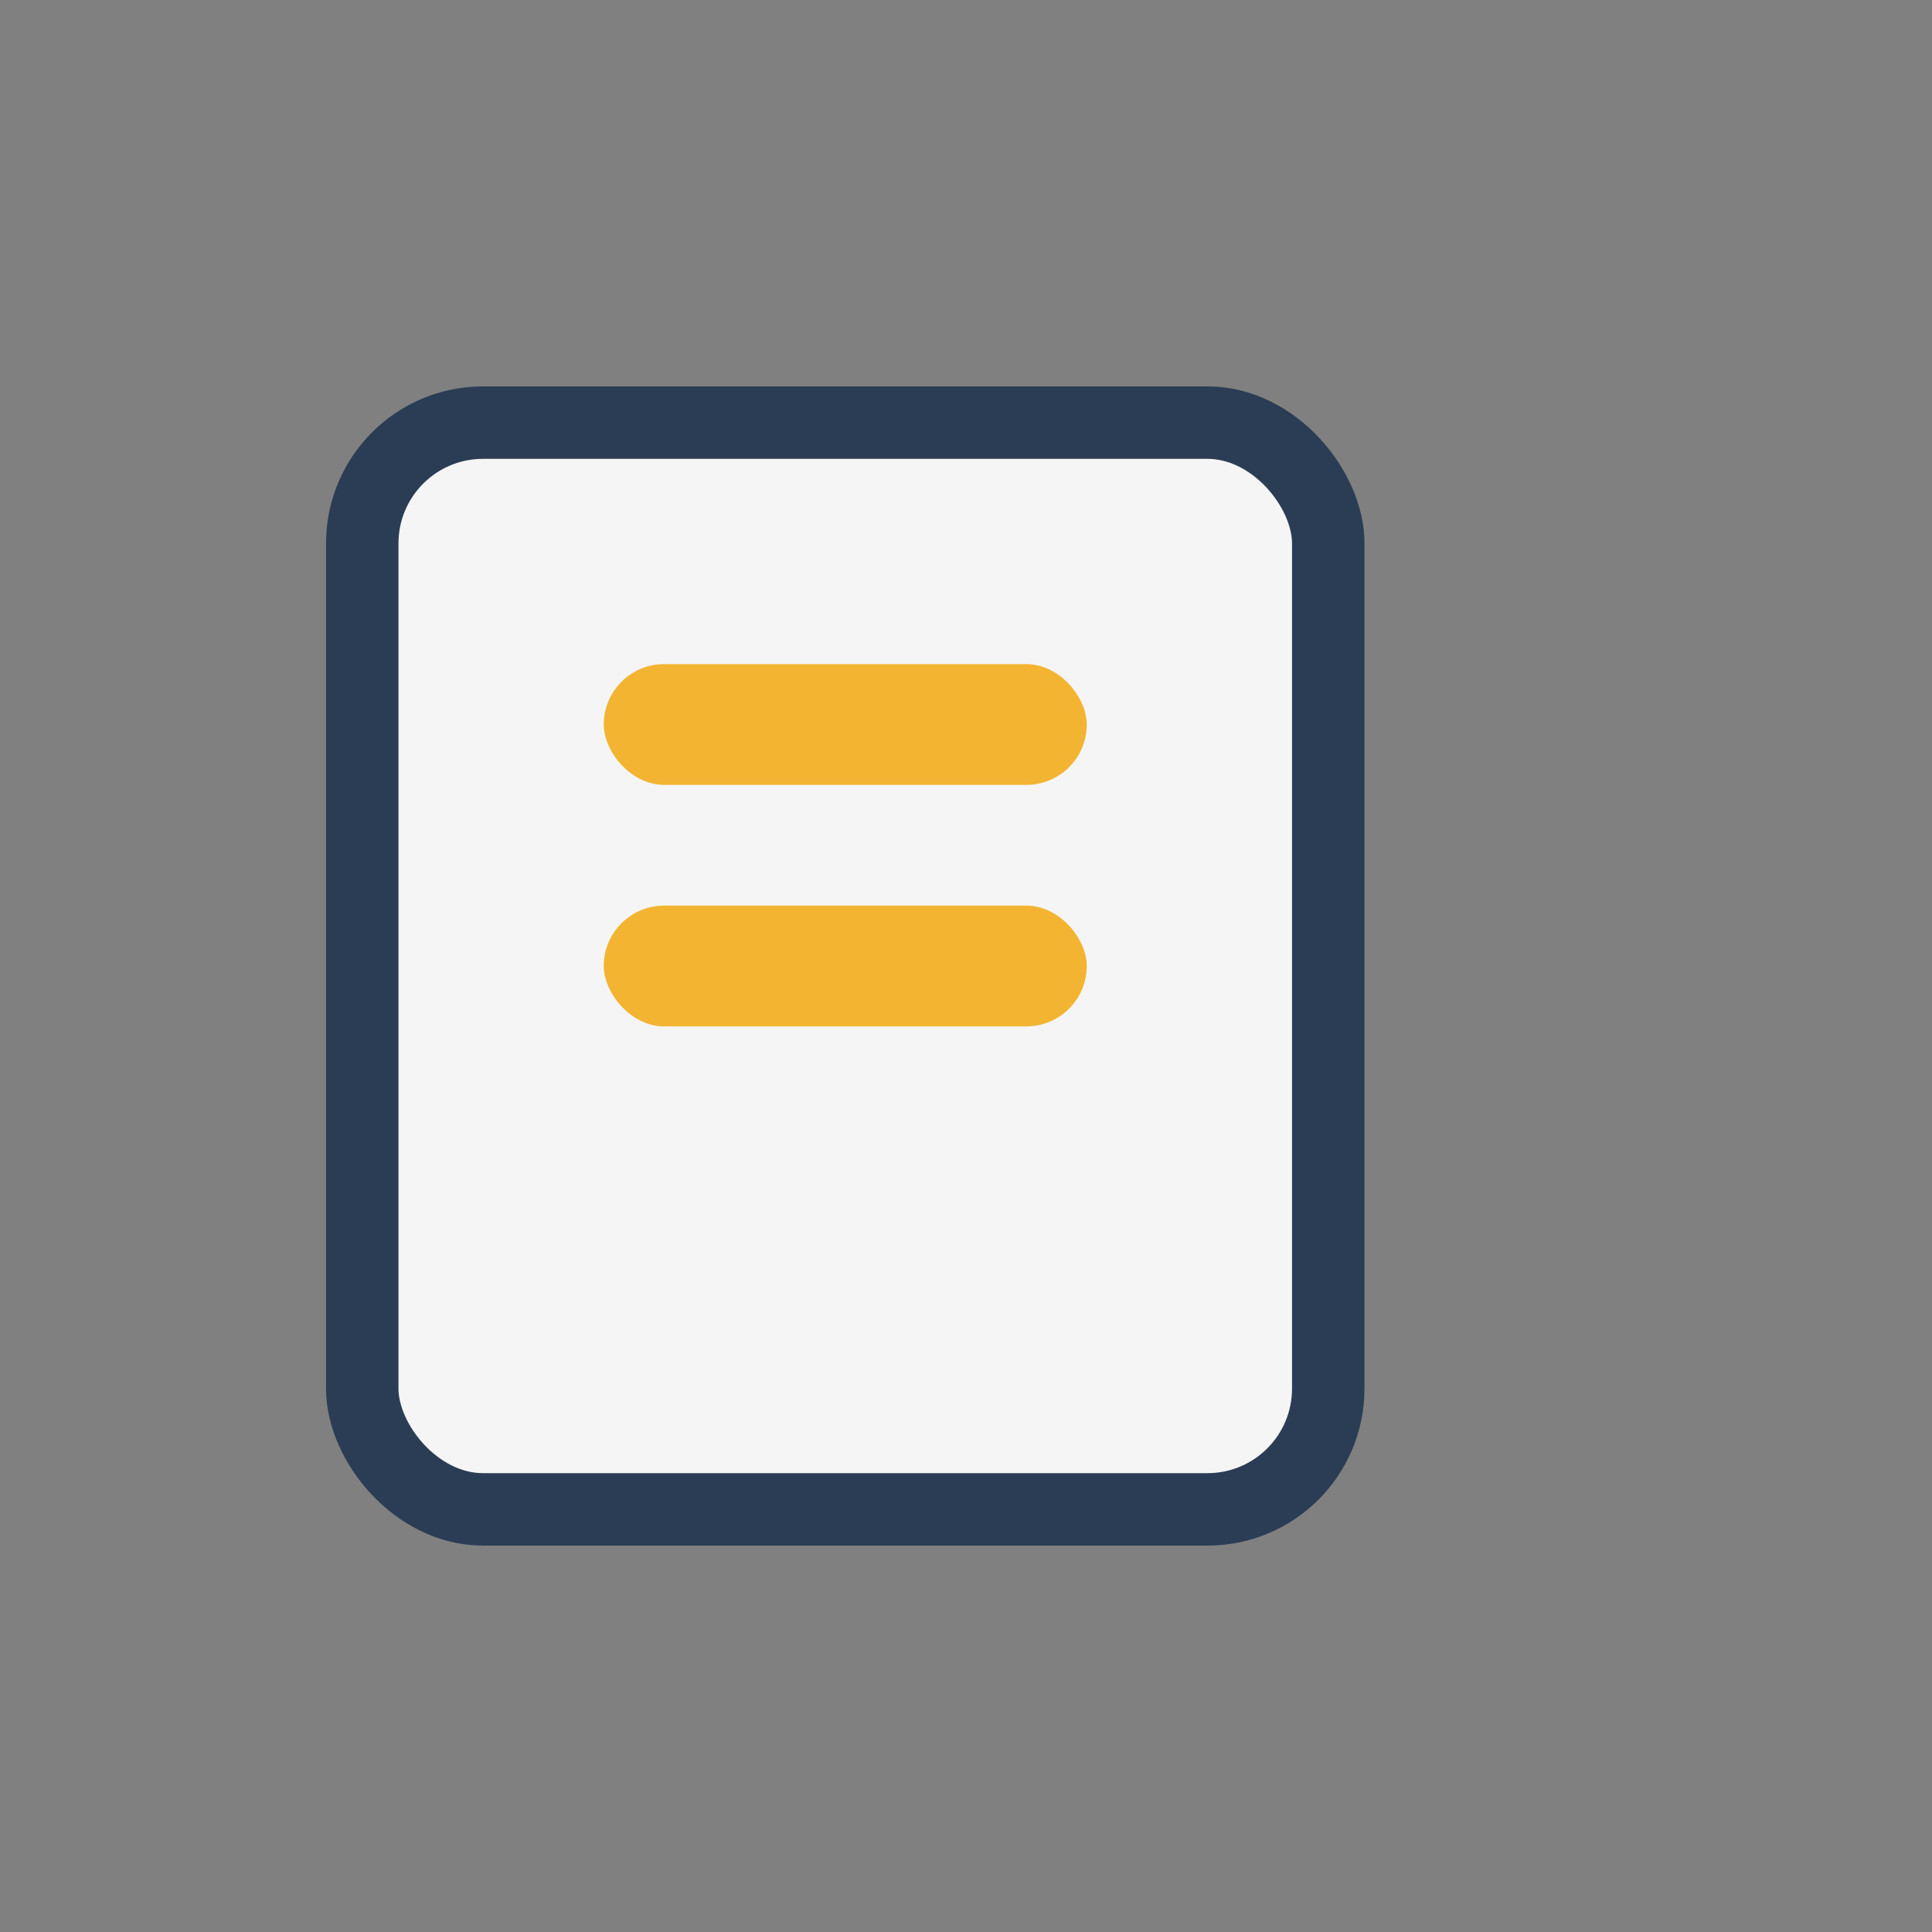<?xml version="1.0" encoding="UTF-8"?>
<svg xmlns="http://www.w3.org/2000/svg" width="32" height="32" viewBox="0 0 32 32"><rect x="0" y="0" width="32" height="32" fill="#808080" stroke="none"/><rect x="6" y="7" width="16" height="18" rx="2" fill="#F5F5F5" stroke="#2B3D55" stroke-width="1.2"/><rect x="10" y="11" width="8" height="2" rx="1" fill="#F3B431"/><rect x="10" y="15" width="8" height="2" rx="1" fill="#F3B431"/></svg>